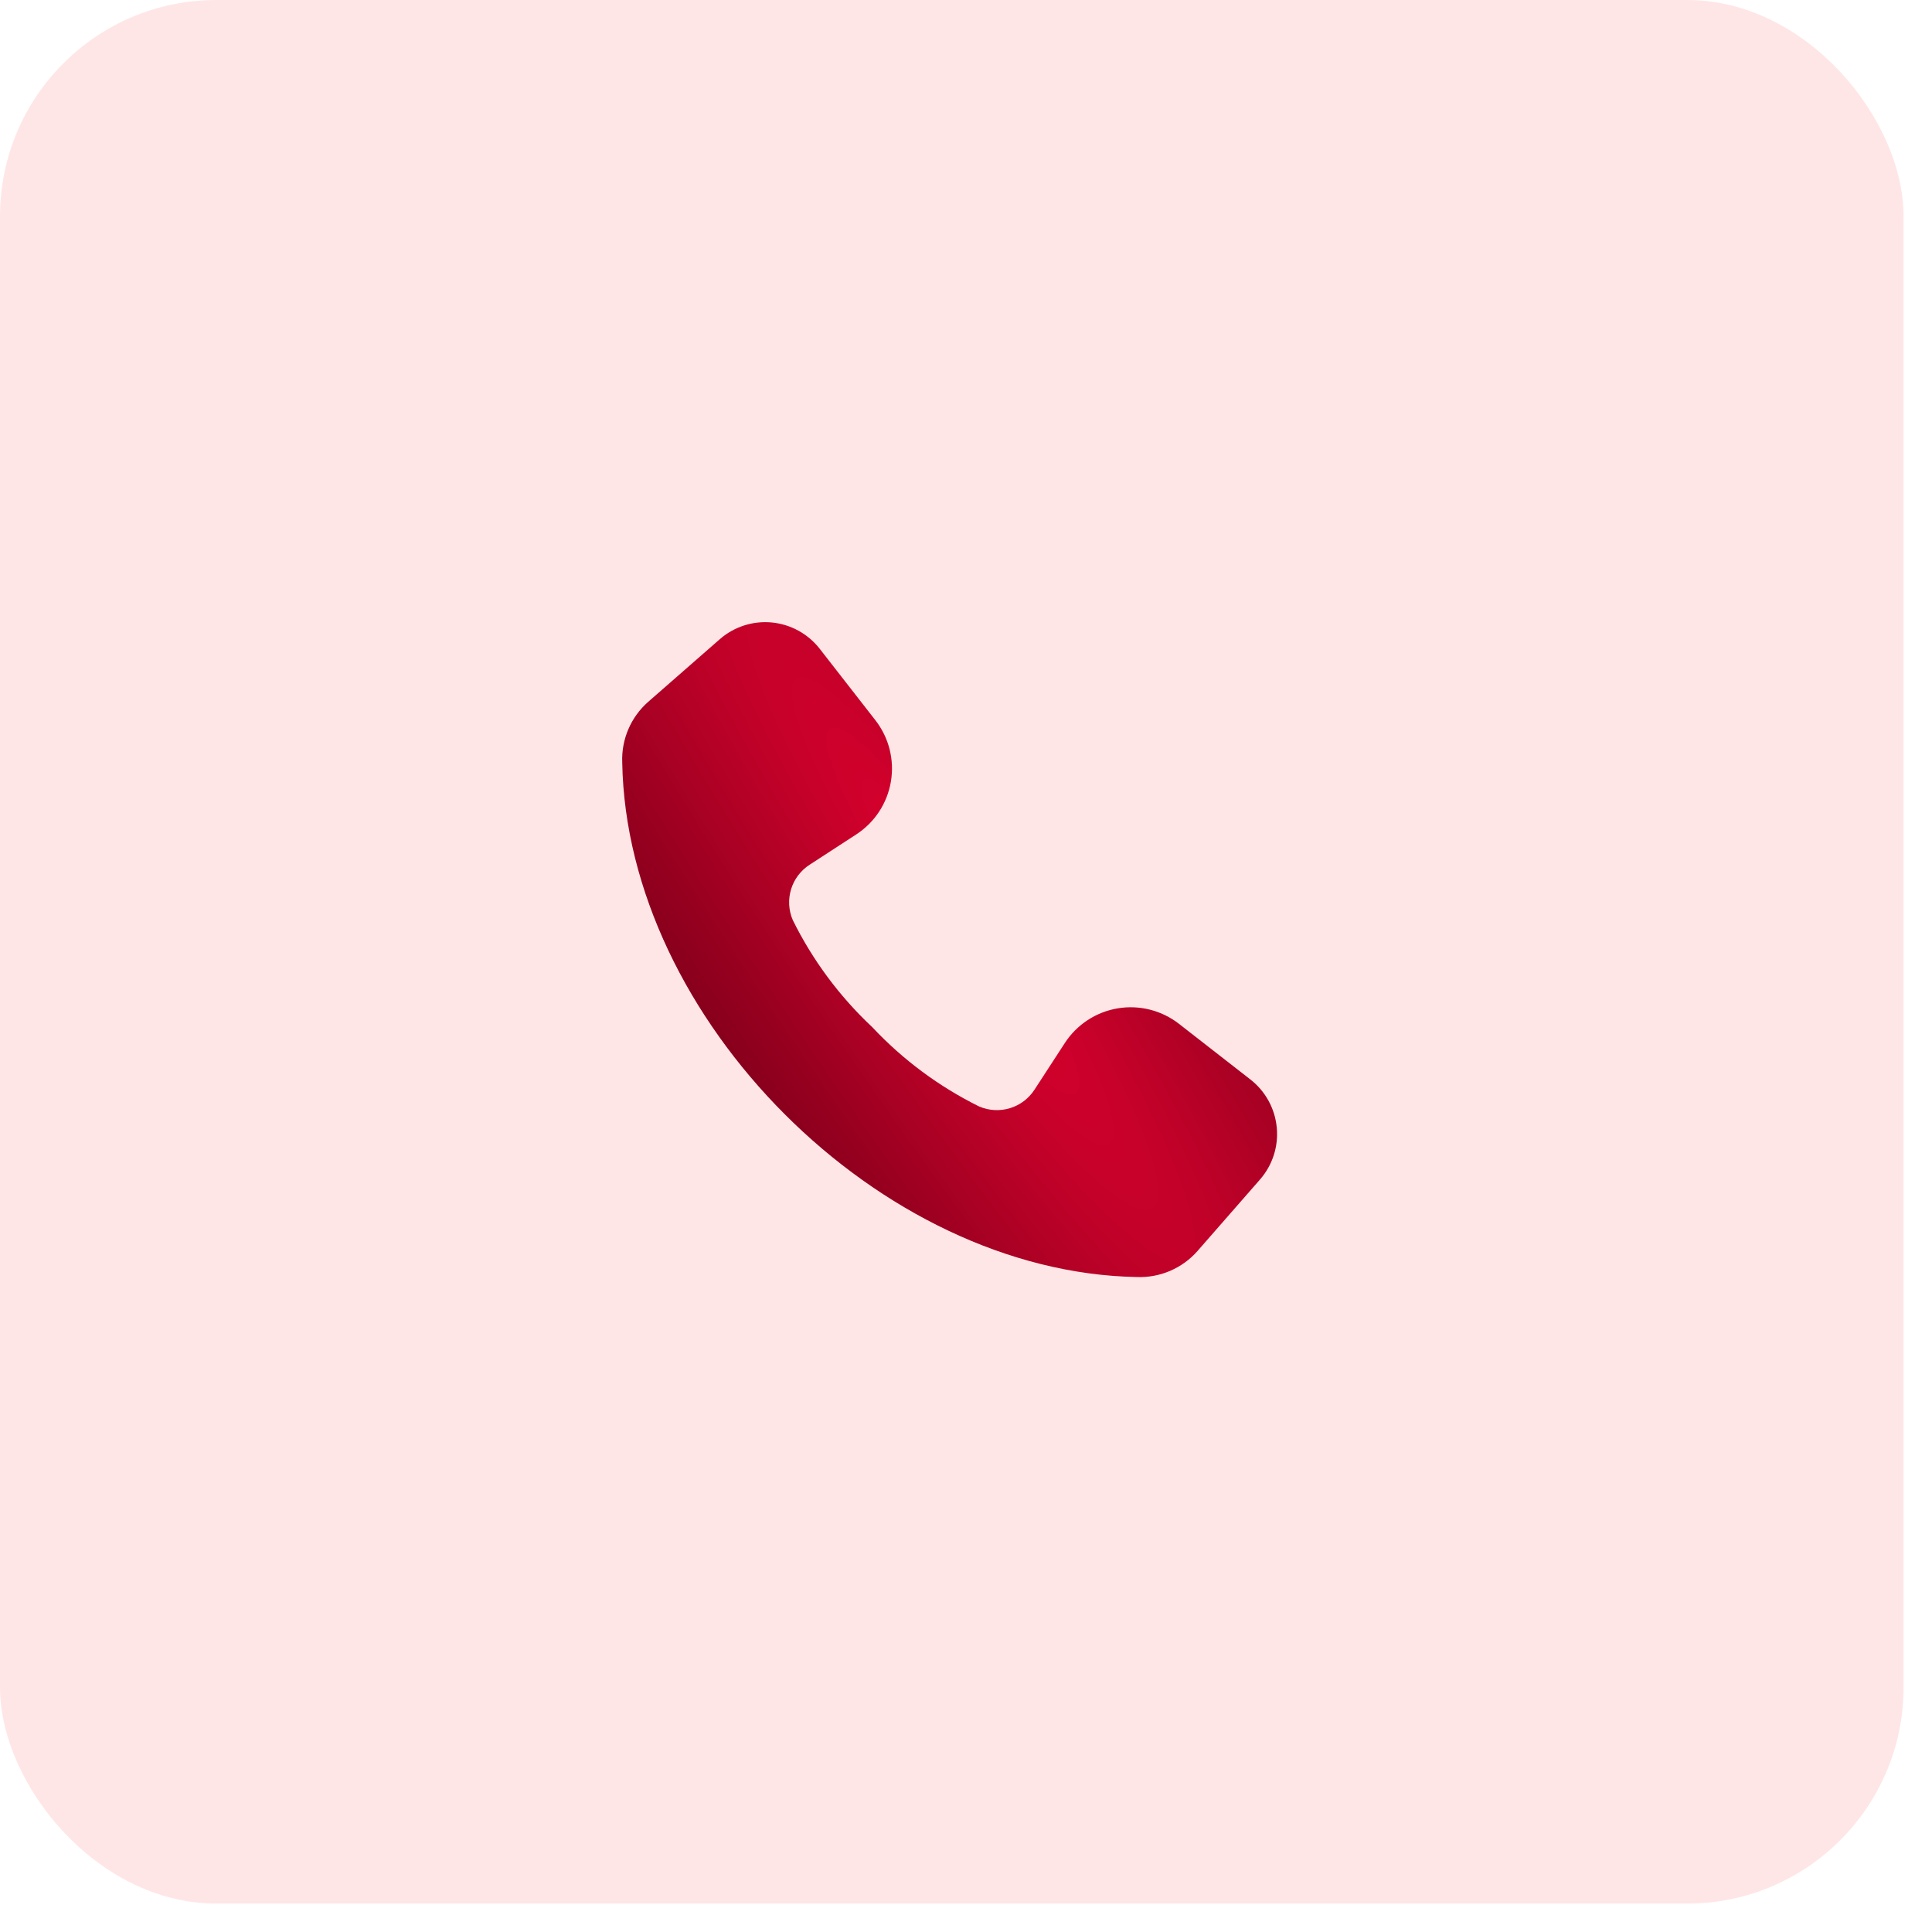 <svg width="59" height="59" viewBox="0 0 59 59" fill="none" xmlns="http://www.w3.org/2000/svg">
<rect width="58.132" height="58.132" rx="6.606" fill="#FF0000" fill-opacity="0.1"/>
<path d="M19.002 23.285C18.973 22.577 19.266 21.895 19.799 21.429L21.978 19.523C22.415 19.14 22.99 18.954 23.568 19.009C24.146 19.065 24.676 19.355 25.033 19.813L26.733 21.995C27.146 22.525 27.318 23.204 27.207 23.866C27.096 24.529 26.712 25.116 26.148 25.482L24.73 26.404C24.164 26.765 23.944 27.485 24.212 28.102C24.818 29.326 25.639 30.431 26.635 31.365C27.569 32.361 28.674 33.182 29.898 33.788C30.515 34.056 31.235 33.836 31.596 33.27L32.518 31.852C32.885 31.288 33.471 30.904 34.133 30.793C34.796 30.682 35.475 30.854 36.005 31.267L38.187 32.967C38.645 33.324 38.935 33.854 38.99 34.432C39.046 35.01 38.86 35.585 38.477 36.022L36.571 38.202C36.105 38.734 35.422 39.027 34.715 38.998C26.858 38.857 19.139 31.119 19.002 23.285Z" fill="url(#paint0_radial_6011_420)"/>
<defs>
<radialGradient id="paint0_radial_6011_420" cx="0" cy="0" r="1" gradientUnits="userSpaceOnUse" gradientTransform="translate(29.105 27.838) rotate(-33.816) scale(10.037 60.22)">
<stop stop-color="#D7012D"/>
<stop offset="0.014" stop-color="#D6012D"/>
<stop offset="1" stop-color="#740018"/>
</radialGradient>
</defs>
</svg>
